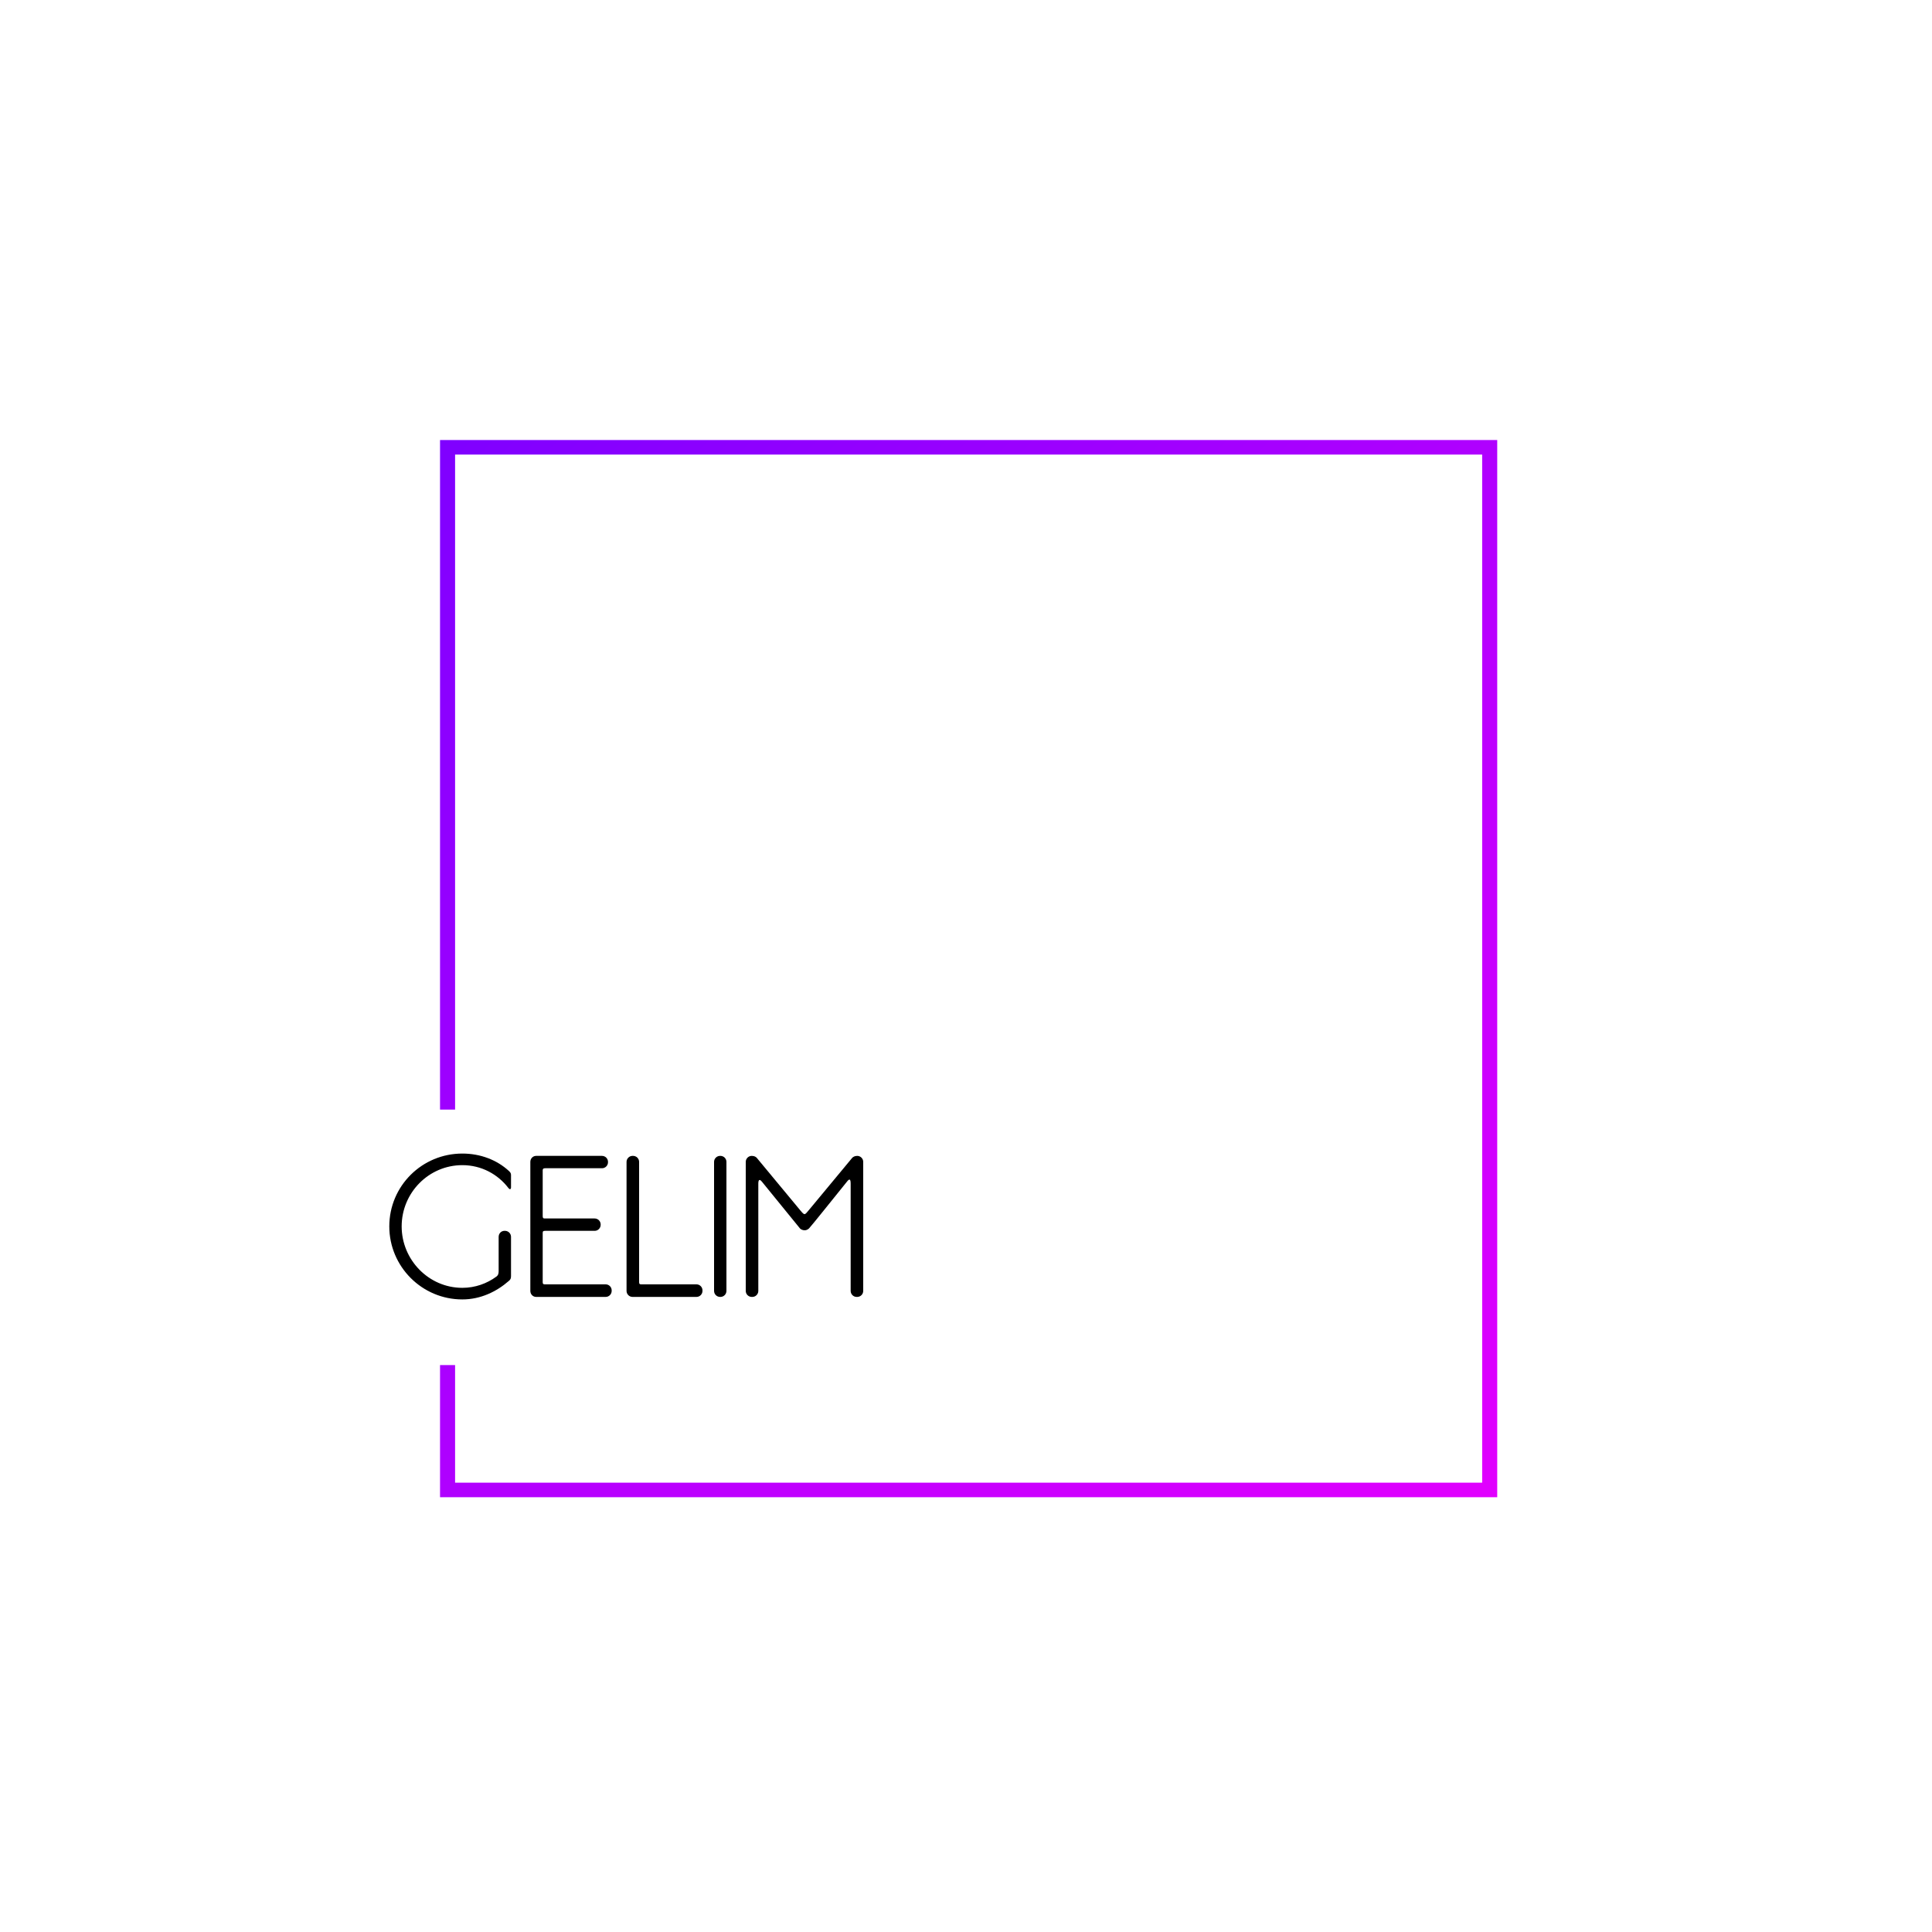 <svg width="500" height="500" viewBox="0 0 500 500" fill="none" xmlns="http://www.w3.org/2000/svg">
<path fill-rule="evenodd" clip-rule="evenodd" d="M113.88 387.48V353.28H117.776V383.716H383.584V117.644H117.776V287.16H113.88V113.88H387.48V387.48H113.88Z" fill="url(#paint0_linear_235_42)"/>
<path d="M119.65 298.54C109.2 298.54 100.75 306.94 100.75 317.39C100.75 327.79 109.2 336.29 119.65 336.29C124.35 336.29 128.5 334.29 131.7 331.49C132.15 331.14 132.25 330.79 132.25 330.19C132.25 329.64 132.25 320.09 132.25 320.09C132.25 319.24 131.55 318.54 130.7 318.54H130.55C129.7 318.54 129.05 319.24 129.05 320.09C129.05 320.09 129.05 327.99 129.05 328.94C129.05 329.99 128.65 330.24 128.45 330.39C126 332.19 122.95 333.29 119.65 333.29C110.95 333.29 103.95 326.04 103.95 317.39C103.95 308.69 110.95 301.54 119.65 301.54C124.6 301.54 128.85 303.89 131.6 307.49C131.85 307.84 132.25 307.89 132.25 307.29C132.25 306.09 132.25 304.39 132.25 304.09C132.25 303.59 132.05 303.39 131.7 303.04C128.6 300.19 124.35 298.54 119.65 298.54Z" fill="black"/>
<path d="M156.75 332.39H141C140.55 332.39 140.45 332.24 140.45 331.79V319.09C140.45 318.64 140.6 318.54 141.1 318.54H153.9C154.75 318.54 155.45 317.84 155.45 316.99V316.89C155.45 316.04 154.75 315.34 153.9 315.34H141C140.55 315.34 140.45 315.19 140.45 314.69V302.89C140.45 302.49 140.6 302.34 141.1 302.34H155.8C156.65 302.34 157.35 301.64 157.35 300.79V300.69C157.35 299.84 156.65 299.14 155.8 299.14H138.75C137.9 299.14 137.25 299.84 137.25 300.69V334.09C137.25 334.94 137.9 335.64 138.75 335.64H156.75C157.6 335.64 158.3 334.94 158.3 334.09V333.94C158.3 333.09 157.6 332.39 156.75 332.39Z" fill="black"/>
<path d="M180.25 332.39H165.95C165.5 332.39 165.4 332.24 165.4 331.79V300.69C165.4 299.84 164.7 299.14 163.85 299.14H163.7C162.85 299.14 162.15 299.84 162.15 300.69V334.09C162.15 334.94 162.85 335.64 163.7 335.64H180.25C181.1 335.64 181.8 334.94 181.8 334.09V333.94C181.8 333.09 181.1 332.39 180.25 332.39Z" fill="black"/>
<path d="M186.45 299.14H186.35C185.5 299.14 184.8 299.84 184.8 300.69V334.09C184.8 334.94 185.5 335.64 186.35 335.64H186.45C187.3 335.64 188 334.94 188 334.09V300.69C188 299.84 187.3 299.14 186.45 299.14Z" fill="black"/>
<path d="M221.85 299.14C221.15 299.14 220.8 299.44 220.6 299.59C220.6 299.59 210.2 312.14 209.4 313.09C208.25 314.44 208.3 314.64 207.2 313.34C206.5 312.49 195.8 299.59 195.8 299.59C195.6 299.44 195.3 299.14 194.55 299.14C193.7 299.14 193 299.84 193 300.69V334.09C193 334.94 193.7 335.64 194.55 335.64H194.7C195.55 335.64 196.25 334.94 196.25 334.09C196.25 334.09 196.25 307.49 196.25 306.34C196.25 305.24 196.6 305.09 197.2 305.84C199.85 309.09 206.9 317.74 207.05 317.94C207.3 318.19 207.75 318.39 208.2 318.39C208.65 318.39 208.9 318.29 209.35 317.94C209.7 317.64 216.7 308.89 219.25 305.74C219.8 305.04 220.15 305.04 220.15 306.34C220.15 307.69 220.15 334.09 220.15 334.09C220.15 334.94 220.85 335.64 221.7 335.64H221.85C222.7 335.64 223.4 334.94 223.4 334.09V300.69C223.4 299.84 222.7 299.14 221.85 299.14Z" fill="black"/>
<defs>
<linearGradient id="paint0_linear_235_42" x1="113.88" y1="113.88" x2="387.48" y2="387.48" gradientUnits="userSpaceOnUse">
<stop stop-color="#7F00FF"/>
<stop offset="1" stop-color="#E100FF"/>
</linearGradient>
</defs>
</svg>
